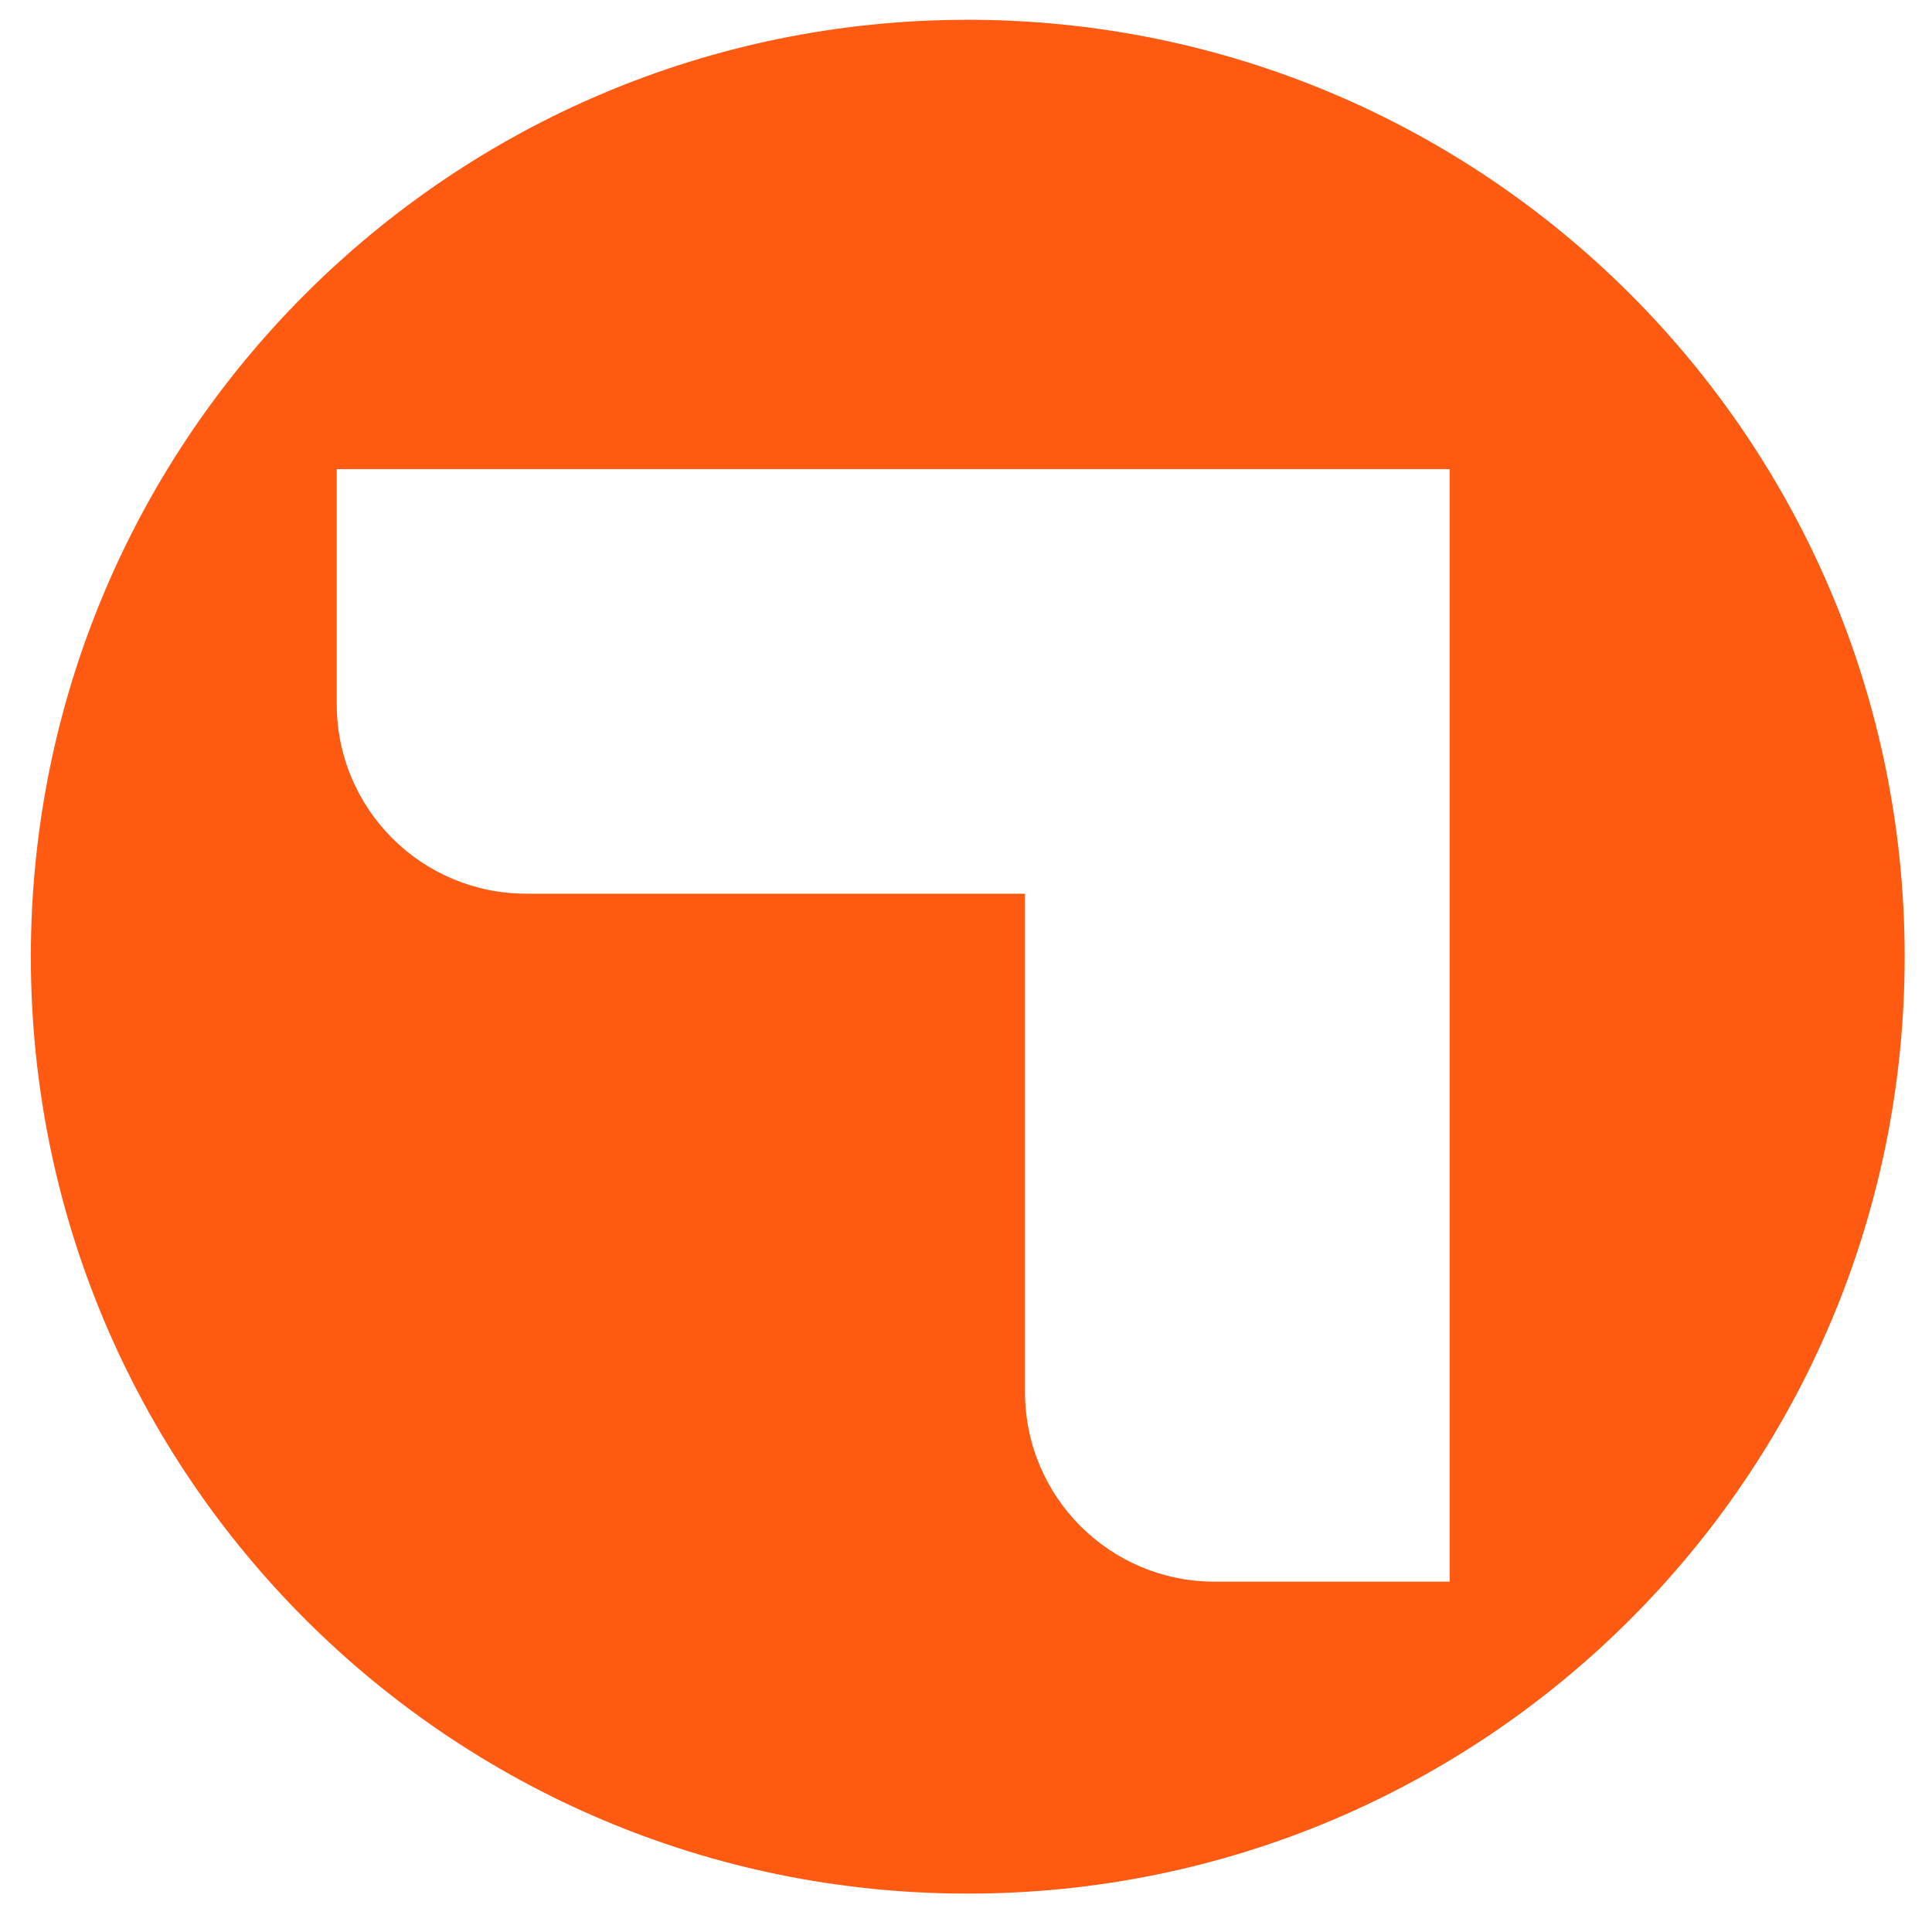 <svg xmlns="http://www.w3.org/2000/svg" width="33" height="33" viewBox="0 0 33 33" fill="none">
<path d="M16.53 0.338C7.689 0.338 0.527 7.499 0.527 16.341C0.527 25.183 7.689 32.344 16.53 32.344C25.372 32.344 32.533 25.183 32.533 16.341C32.533 7.499 25.366 0.338 16.53 0.338ZM24.761 27.016H20.747C18.956 27.016 17.508 25.568 17.508 23.777V15.265H8.99C7.2 15.265 5.752 13.817 5.752 12.027V8.013H24.761V27.016Z" fill="#FF5A12"/>
</svg>